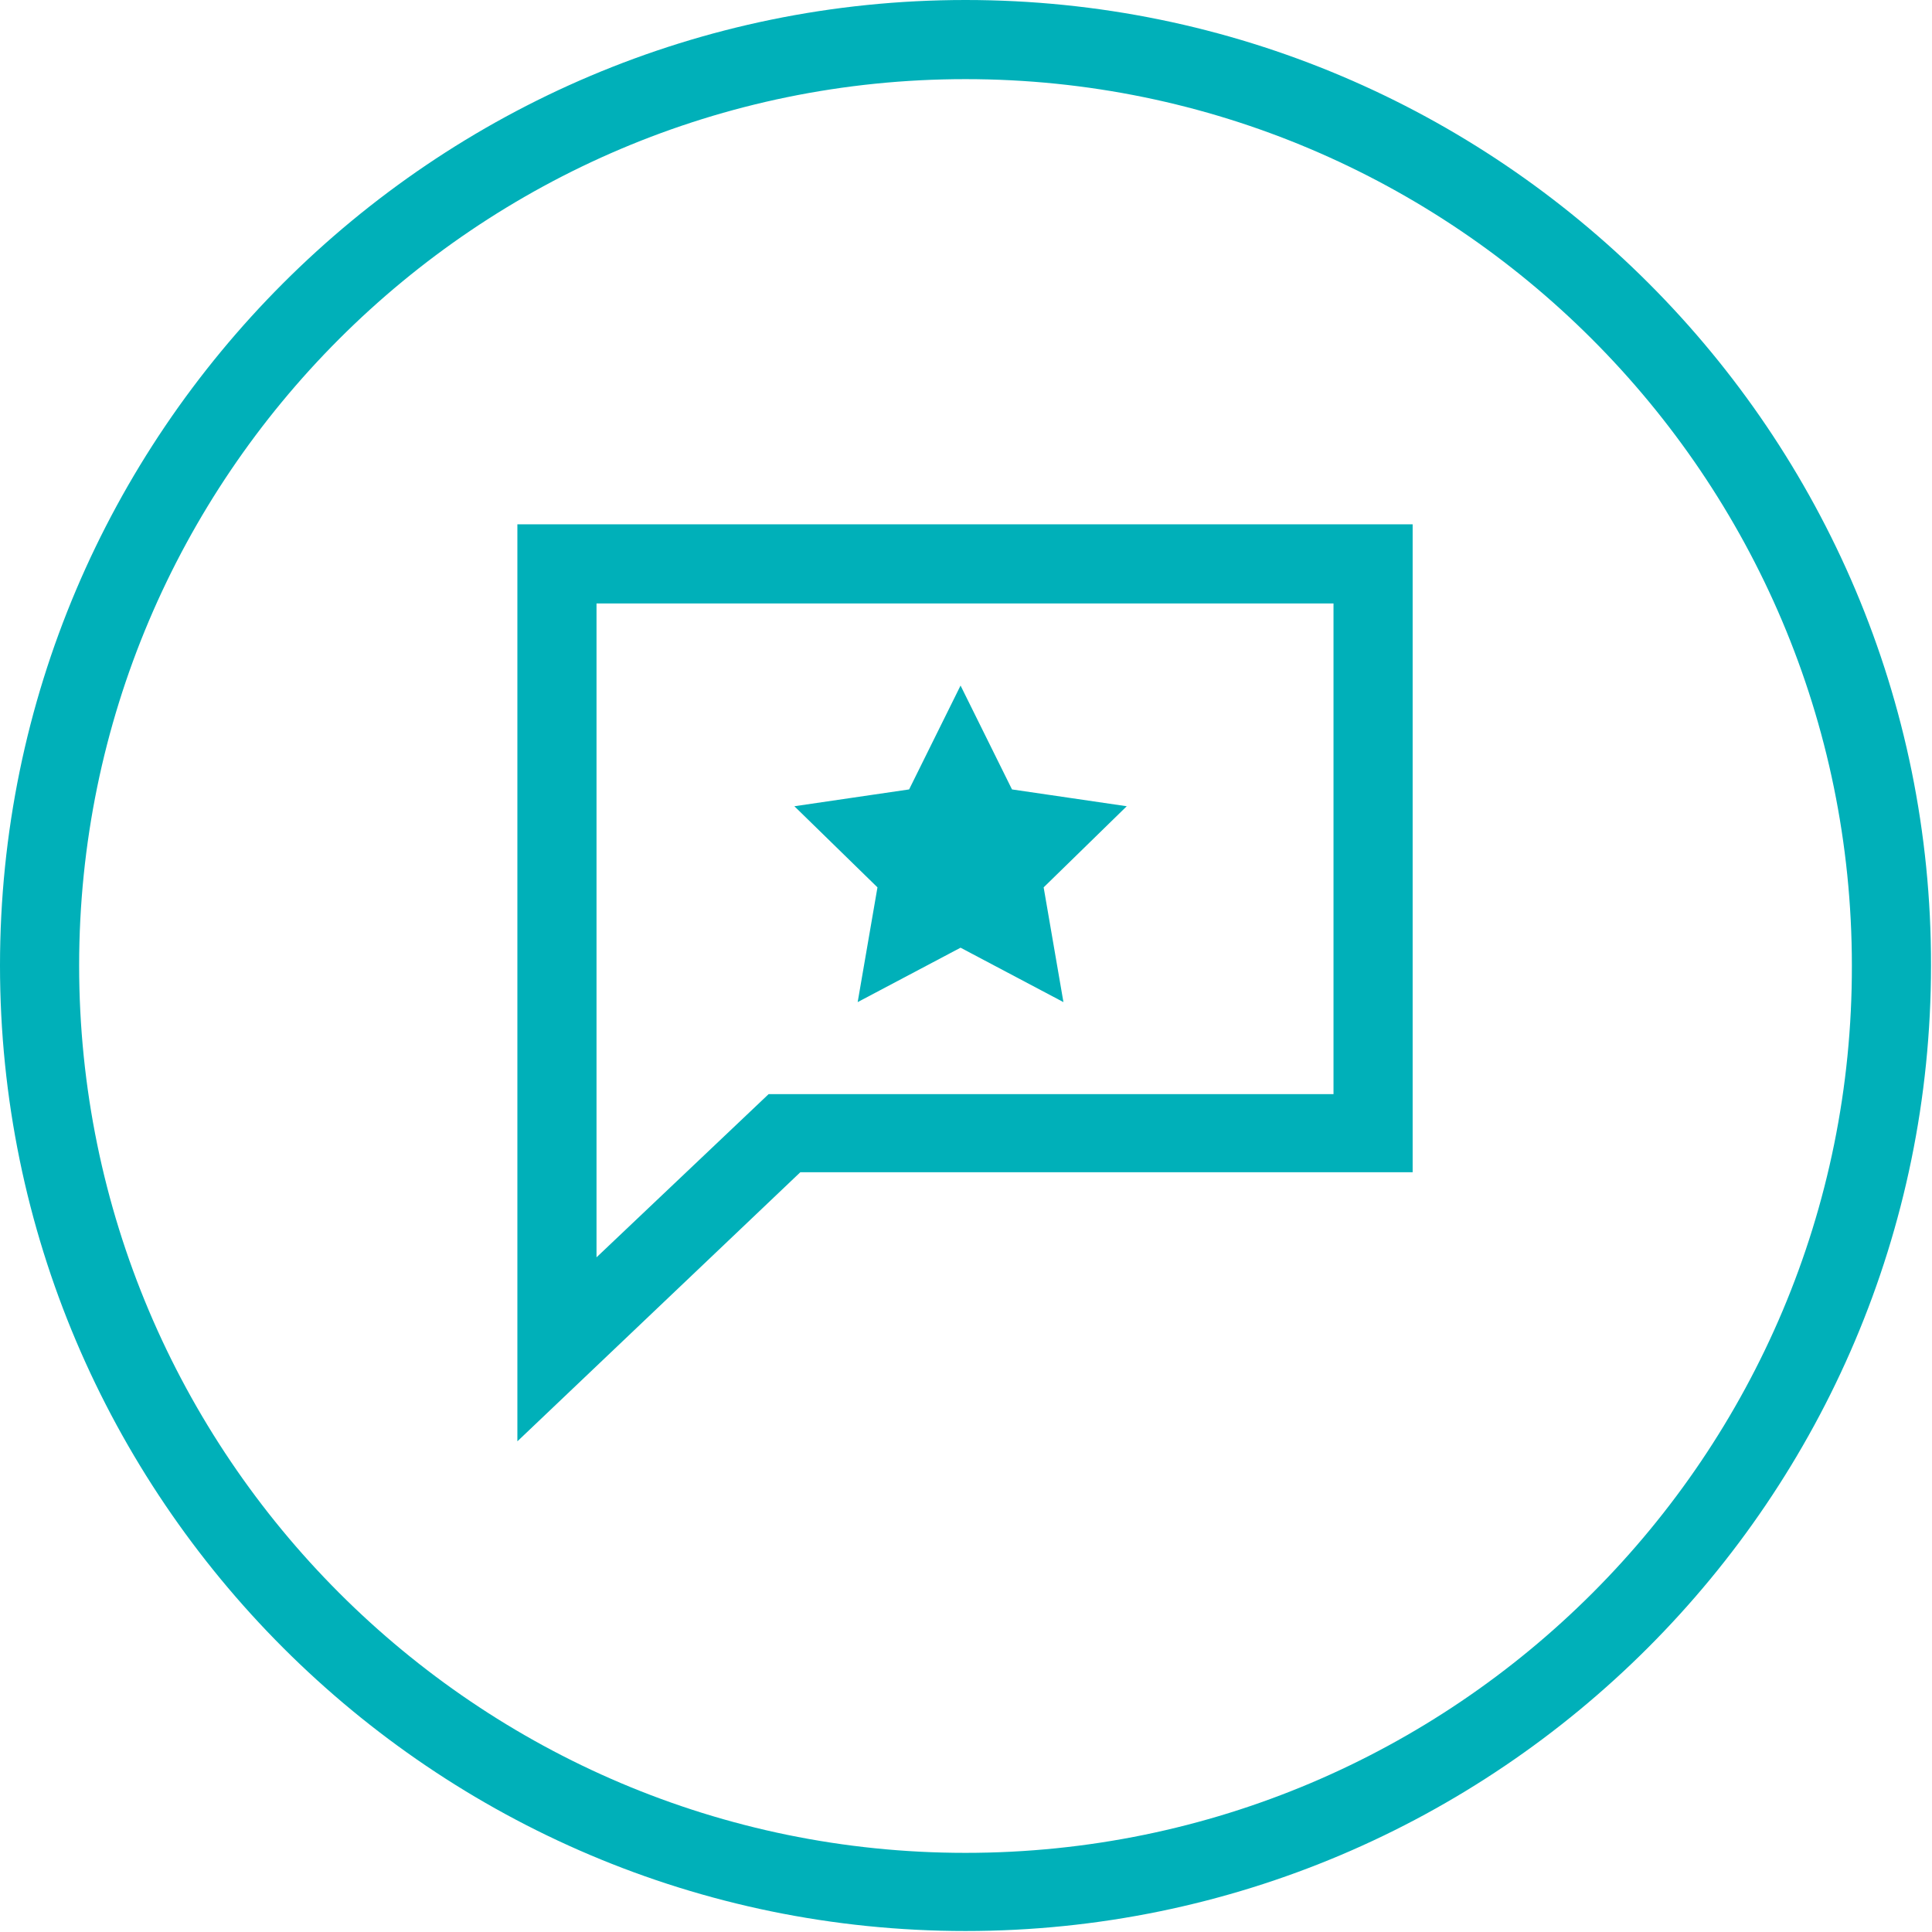 <?xml version="1.0" encoding="utf-8"?>
<!-- Generator: Adobe Illustrator 27.2.0, SVG Export Plug-In . SVG Version: 6.00 Build 0)  -->
<svg version="1.1" xmlns="http://www.w3.org/2000/svg" xmlns:xlink="http://www.w3.org/1999/xlink" x="0px" y="0px"
	 viewBox="0 0 195.3 195.3" style="enable-background:new 0 0 195.3 195.3;" xml:space="preserve">
<style type="text/css">
	.st0{fill-rule:evenodd;clip-rule:evenodd;fill:#00B0B9;}
</style>
<g id="Layer_1">
	<path class="st0" d="M97.6,0C43.8,0,0,43.8,0,97.6c0,53.8,43.8,97.6,97.6,97.6c53.8,0,97.6-43.8,97.6-97.6
		C195.3,43.8,151.5,0,97.6,0z M97.6,187.3C48.2,187.3,8,147.1,8,97.6C8,48.2,48.2,8,97.6,8c49.4,0,89.6,40.2,89.6,89.6
		C187.3,147.1,147.1,187.3,97.6,187.3z M52.3,145.7l28.6-27.2h61.9V53H52.3V145.7z M60.3,61h74.5v49.6H77.7l-17.4,16.5V61z
		 M88.7,89.7l-8.4-8.2l11.6-1.7l5.2-10.5l5.2,10.5l11.6,1.7l-8.4,8.2l2,11.6l-10.4-5.5l-10.4,5.5L88.7,89.7z"/>
</g>
<g id="Layer_2">
</g>
</svg>
